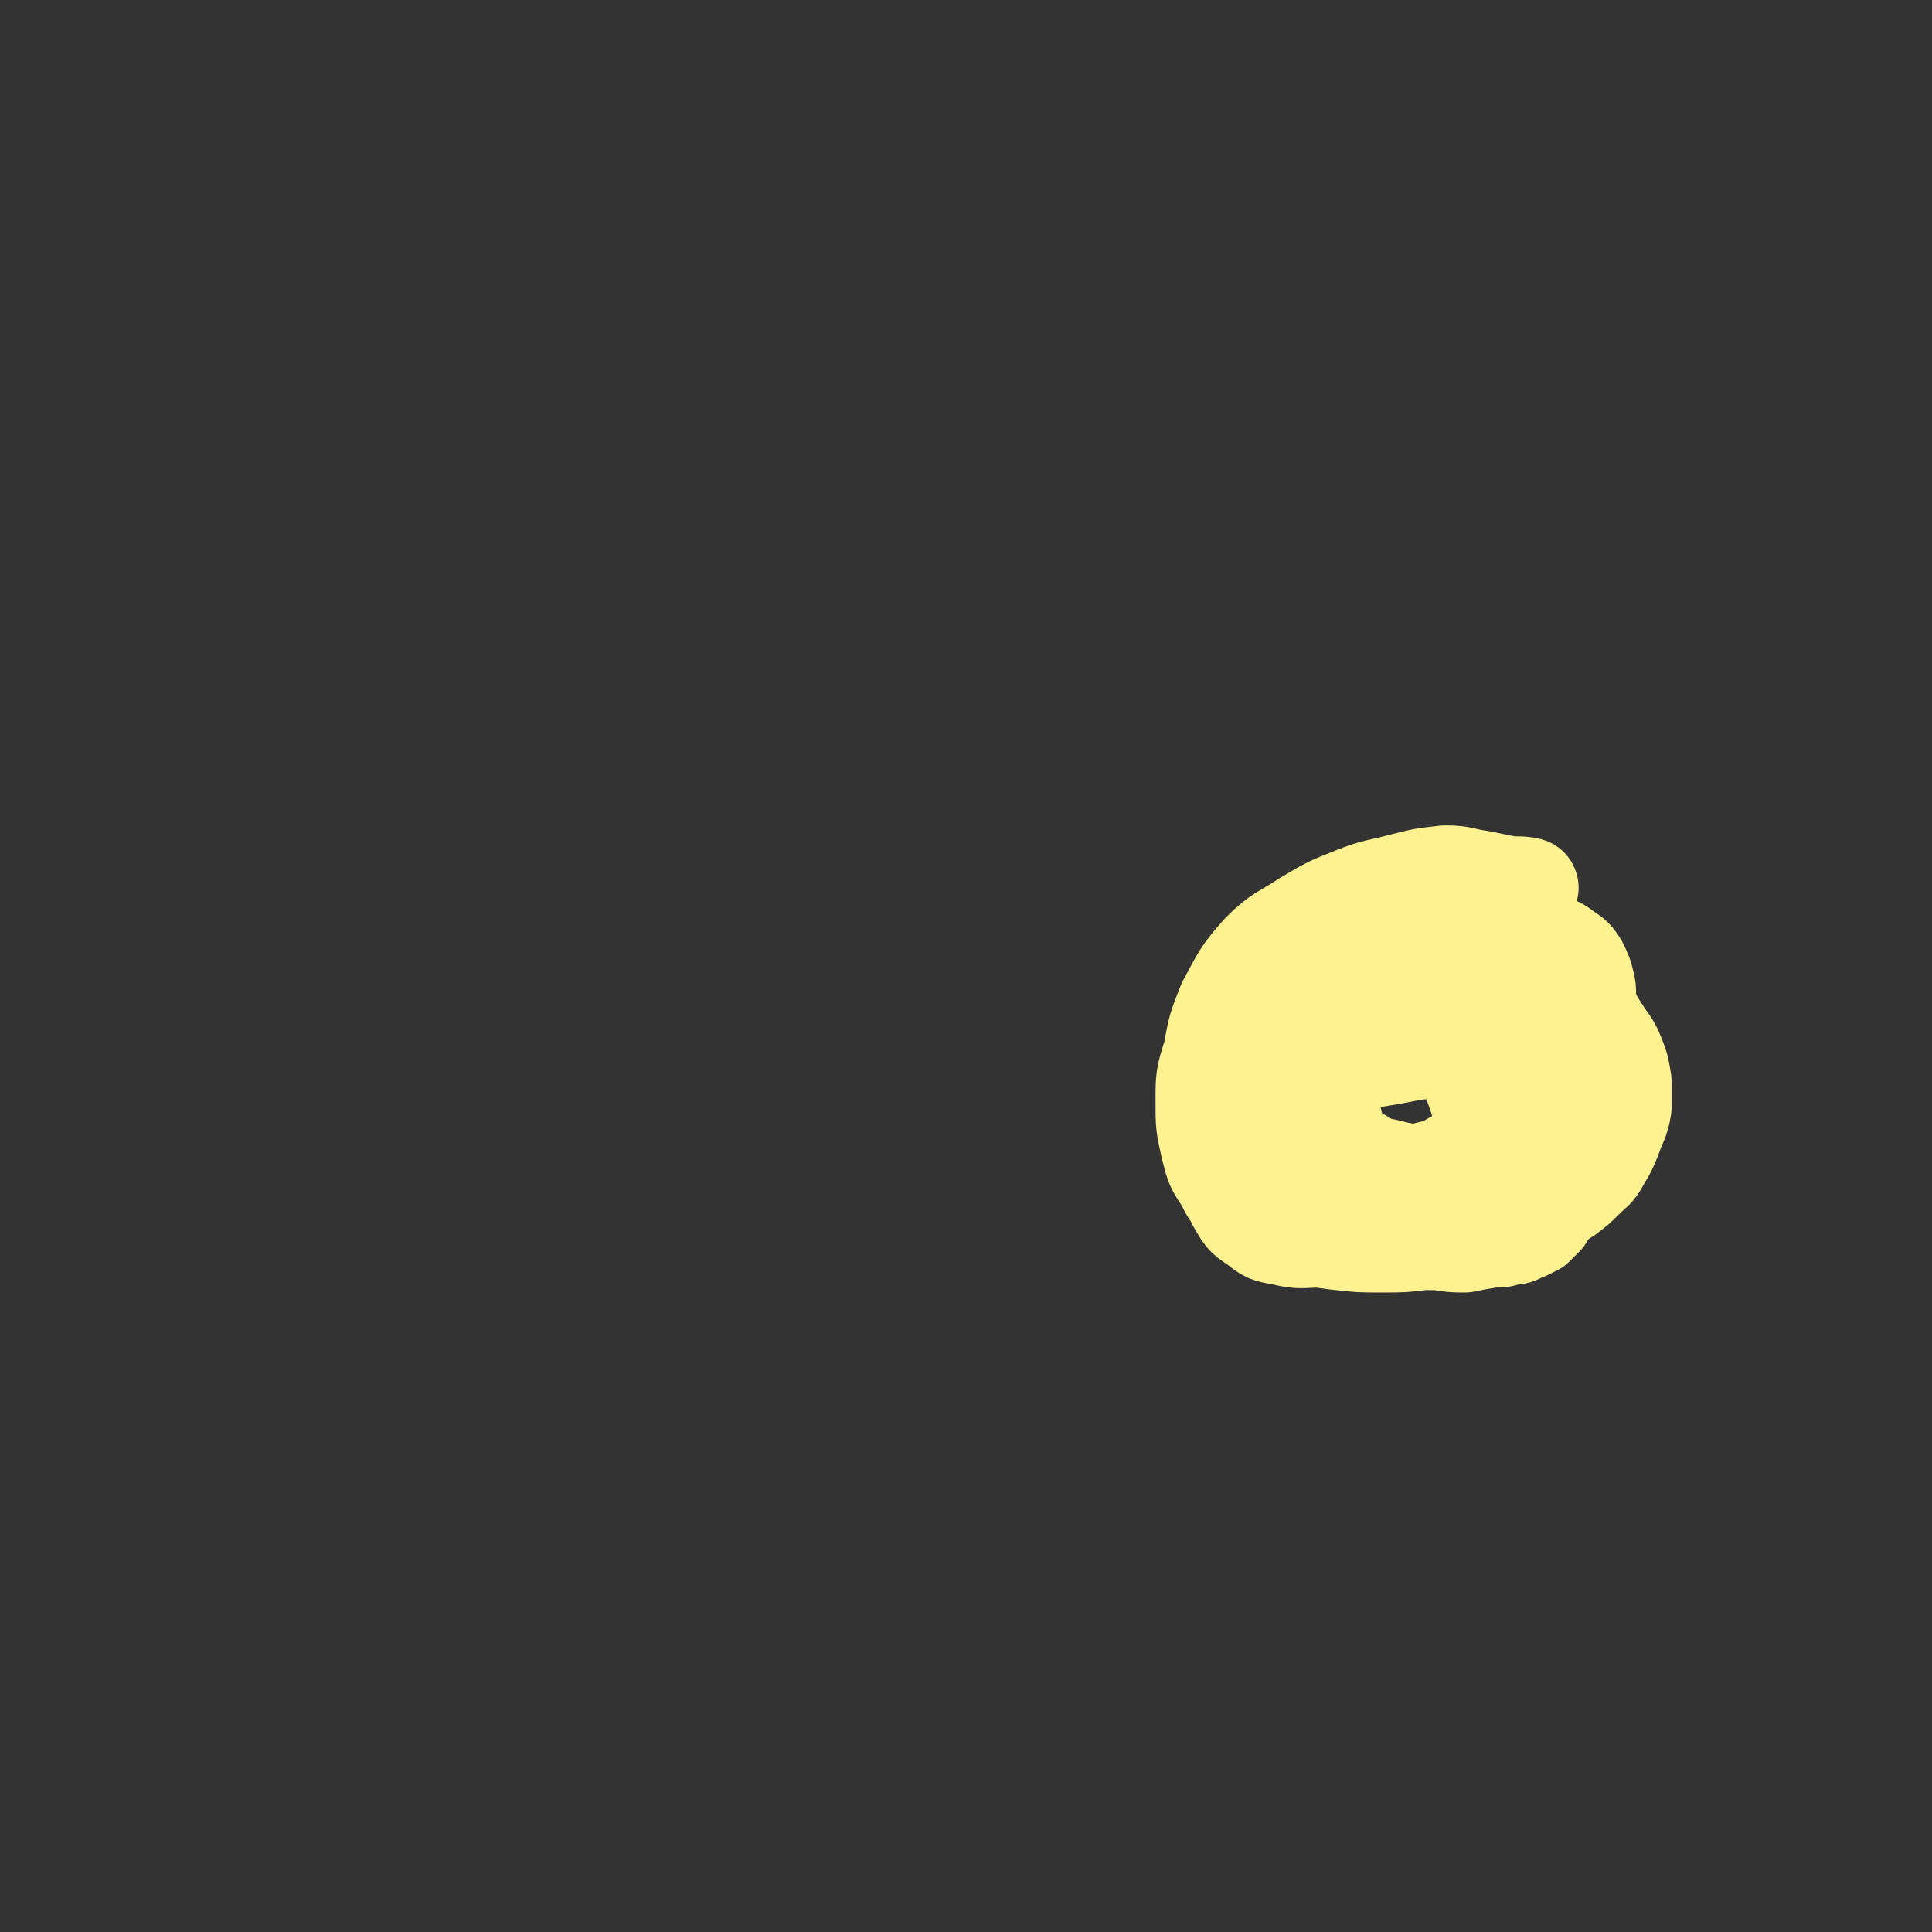 <svg viewBox='0 0 790 790' version='1.1' xmlns='http://www.w3.org/2000/svg' xmlns:xlink='http://www.w3.org/1999/xlink'><rect x="0" y="0" width="790" height="790" fill="#333333" stroke="none"/><g fill='none' stroke='#FEF190' stroke-width='39' stroke-linecap='round' stroke-linejoin='round'><path d='M626,363c0,0 0,-1 -1,-1 -4,-1 -5,0 -10,-1 -5,-1 -5,-1 -10,-2 -7,-1 -7,-2 -14,-2 -9,1 -9,1 -17,3 -11,3 -11,2 -21,6 -10,4 -10,4 -20,10 -9,6 -10,5 -18,13 -8,9 -8,10 -14,21 -4,10 -4,10 -6,21 -3,9 -3,10 -3,19 0,10 0,10 2,19 2,8 2,8 6,14 3,6 3,6 8,10 5,4 5,4 11,7 6,3 6,3 13,5 7,2 7,2 15,3 9,1 9,1 18,1 9,0 9,0 17,-1 9,0 9,0 17,-2 8,-2 8,-1 16,-4 7,-3 7,-3 14,-7 6,-3 6,-2 12,-6 4,-3 4,-3 8,-7 3,-3 4,-3 6,-7 3,-5 3,-5 5,-10 2,-6 3,-6 4,-12 0,-6 0,-6 0,-11 -1,-6 -1,-6 -3,-11 -2,-5 -3,-5 -6,-10 -4,-6 -3,-6 -8,-11 -6,-7 -7,-7 -14,-13 -8,-6 -8,-6 -16,-11 -7,-3 -7,-3 -14,-6 -7,-1 -7,-1 -13,-1 -6,0 -6,0 -12,2 -6,2 -7,1 -12,4 -7,4 -8,4 -13,9 -5,5 -5,6 -8,13 -4,7 -4,8 -5,15 -1,9 0,9 1,17 2,10 1,11 5,20 2,8 2,9 7,16 5,6 6,6 12,10 5,3 5,3 10,4 5,2 5,2 11,2 6,1 6,0 12,0 7,-1 7,-1 13,-2 7,-1 7,-1 13,-3 5,-1 6,-1 10,-3 4,-2 5,-2 7,-6 2,-4 2,-5 2,-10 0,-7 0,-7 -2,-14 -2,-7 -2,-7 -6,-13 -4,-6 -4,-6 -10,-9 -5,-4 -6,-4 -12,-6 -7,-2 -7,-2 -13,-4 -7,-1 -7,0 -14,0 -7,0 -7,0 -15,1 -8,1 -8,1 -16,4 -7,2 -8,1 -14,6 -6,4 -6,4 -10,10 -5,7 -4,7 -7,15 -3,7 -3,7 -4,14 -1,6 -1,6 1,12 1,4 2,5 6,8 4,4 4,4 10,6 7,3 8,3 16,3 8,1 8,0 16,-1 8,-1 8,-1 14,-4 7,-2 7,-2 14,-5 5,-3 6,-3 10,-7 4,-4 5,-4 7,-9 2,-6 2,-7 2,-13 0,-6 -1,-6 -3,-12 -3,-6 -3,-7 -8,-12 -4,-5 -4,-5 -10,-8 -6,-4 -7,-4 -14,-6 -9,-2 -9,-3 -18,-4 -9,-1 -9,0 -18,1 -7,1 -7,1 -13,4 -7,3 -7,3 -13,7 -6,5 -6,5 -10,11 -5,9 -5,9 -8,18 -2,9 -1,10 0,19 0,6 1,7 4,13 3,5 3,6 8,9 5,4 5,4 11,5 8,2 8,1 16,1 11,-1 11,-1 21,-3 8,-2 8,-3 16,-6 7,-2 7,-2 13,-5 5,-3 6,-2 9,-6 4,-4 4,-4 5,-10 2,-7 2,-8 2,-16 -1,-8 -1,-9 -4,-17 -2,-6 -3,-6 -7,-12 -4,-4 -4,-4 -9,-7 -6,-4 -6,-5 -13,-7 -7,-2 -7,-1 -14,-2 -6,0 -7,0 -12,1 -5,1 -6,1 -10,4 -4,3 -4,3 -7,7 -3,6 -3,6 -3,13 -1,8 -1,8 1,16 2,7 2,8 6,13 4,5 4,6 10,8 6,2 6,2 13,2 7,1 7,1 14,0 7,0 7,0 13,-2 5,-1 5,-1 10,-4 4,-2 4,-2 8,-5 4,-4 4,-4 7,-8 3,-5 4,-5 5,-11 1,-6 1,-6 0,-12 -1,-6 -2,-6 -4,-12 -3,-6 -4,-6 -8,-11 -4,-6 -4,-6 -9,-10 -5,-5 -5,-6 -12,-9 -5,-3 -6,-3 -12,-4 -6,-1 -7,-1 -13,0 -6,2 -7,3 -12,7 -6,6 -6,6 -9,13 -4,9 -4,9 -4,19 -1,11 -1,12 2,22 2,9 2,9 7,17 4,5 5,6 11,8 6,3 7,2 15,2 7,1 7,1 14,0 6,-1 6,-1 11,-3 5,-2 5,-2 9,-5 5,-3 5,-4 9,-9 3,-4 4,-4 5,-10 2,-5 2,-5 2,-11 1,-5 1,-5 0,-10 -1,-4 -1,-4 -2,-8 -3,-4 -3,-4 -6,-7 -3,-3 -3,-3 -7,-5 -5,-3 -5,-3 -10,-5 -8,-3 -8,-4 -15,-4 -9,-1 -9,0 -17,2 -9,2 -9,1 -17,5 -7,4 -7,5 -13,10 -6,5 -6,5 -10,10 -3,5 -3,5 -4,11 -1,8 -1,8 0,16 2,7 2,7 5,13 3,6 3,7 8,11 6,5 7,5 14,7 9,2 9,2 18,3 9,0 9,1 18,-1 8,-2 8,-3 16,-6 6,-2 7,-1 12,-4 5,-3 5,-4 9,-8 3,-4 3,-5 5,-10 1,-6 1,-6 2,-11 0,-5 -1,-5 -2,-10 -1,-5 0,-6 -3,-10 -3,-6 -3,-6 -7,-11 -5,-5 -5,-5 -10,-9 -5,-5 -5,-5 -12,-9 -5,-3 -5,-3 -11,-5 -5,-1 -6,-1 -11,0 -4,1 -4,1 -9,3 -5,2 -6,1 -10,5 -5,3 -6,4 -9,9 -4,6 -4,6 -5,13 -2,9 -2,9 -2,18 1,11 0,11 3,22 2,7 3,7 8,14 2,4 2,5 6,8 4,3 4,3 9,4 4,2 4,2 9,3 4,1 4,0 8,0 2,0 2,0 5,0 2,0 2,0 4,0 2,0 2,0 4,0 0,0 0,0 0,0 '/><path d='M568,377c0,-1 -1,-1 -1,-1 0,-1 1,-1 2,-2 1,0 2,0 3,-1 4,0 4,-1 8,-1 5,0 5,0 10,0 5,1 5,1 11,2 5,0 5,0 9,1 5,2 5,2 9,5 4,2 4,1 8,4 3,2 3,3 4,6 2,3 2,3 3,7 1,4 2,4 2,8 1,6 1,6 1,12 0,7 0,7 0,15 0,8 0,8 0,16 0,7 0,7 0,14 0,7 0,7 0,14 0,4 0,4 -1,8 0,3 0,3 0,5 -1,3 -1,3 -2,6 -1,1 -1,1 -2,3 -2,2 -2,2 -4,4 -2,1 -2,1 -4,2 -3,1 -3,2 -7,2 -3,1 -3,1 -7,1 -6,1 -6,1 -11,2 -5,0 -5,0 -11,-1 -5,0 -5,0 -11,-1 -6,-1 -6,-1 -11,-3 -6,-1 -6,-1 -12,-3 -6,-1 -6,-2 -11,-4 -5,-1 -5,-2 -10,-4 -3,-1 -3,0 -6,-2 -2,-1 -2,-2 -3,-4 -2,-2 -3,-2 -3,-5 -1,-3 -2,-3 -1,-6 0,-4 1,-4 2,-8 2,-5 2,-5 4,-9 3,-4 2,-5 5,-9 5,-4 5,-4 10,-8 4,-3 5,-3 9,-5 4,-2 4,-2 8,-3 6,-1 6,-1 12,-2 5,-1 5,-1 11,-2 5,0 5,0 10,1 4,0 4,1 7,3 4,2 4,2 7,4 3,3 3,3 4,6 2,3 2,3 2,7 -1,3 -1,4 -2,7 -1,4 -1,4 -4,7 -1,3 -1,4 -4,6 -2,2 -2,2 -5,4 -4,1 -4,1 -8,2 -3,1 -3,2 -7,2 -5,0 -5,0 -10,-1 -7,-2 -8,-1 -14,-5 -7,-3 -8,-3 -12,-9 -4,-4 -3,-5 -4,-11 -1,-6 -1,-7 0,-13 1,-6 1,-7 3,-13 4,-7 5,-7 10,-14 6,-7 6,-8 13,-14 8,-6 8,-5 17,-10 6,-3 6,-3 12,-5 4,-2 4,-2 9,-2 4,-1 4,-1 8,0 4,0 4,1 9,1 5,1 5,0 10,2 5,1 5,1 9,4 3,2 3,2 5,5 2,4 2,4 3,8 1,4 0,4 1,9 0,5 0,5 1,11 0,7 1,7 0,15 -1,8 -2,8 -4,17 -2,8 -2,8 -5,16 -2,7 -2,7 -5,13 -3,5 -3,5 -6,8 -4,4 -4,4 -8,6 -7,3 -7,2 -15,3 -9,1 -9,1 -19,1 -9,0 -9,0 -17,-2 -6,-1 -6,-1 -12,-4 -5,-2 -5,-1 -8,-5 -4,-3 -4,-3 -6,-8 -3,-5 -3,-6 -4,-12 -1,-7 -1,-7 -1,-14 1,-6 1,-6 2,-12 1,-4 1,-3 3,-7 1,-2 1,-2 2,-4 0,-2 0,-3 0,-4 '/></g>
</svg>